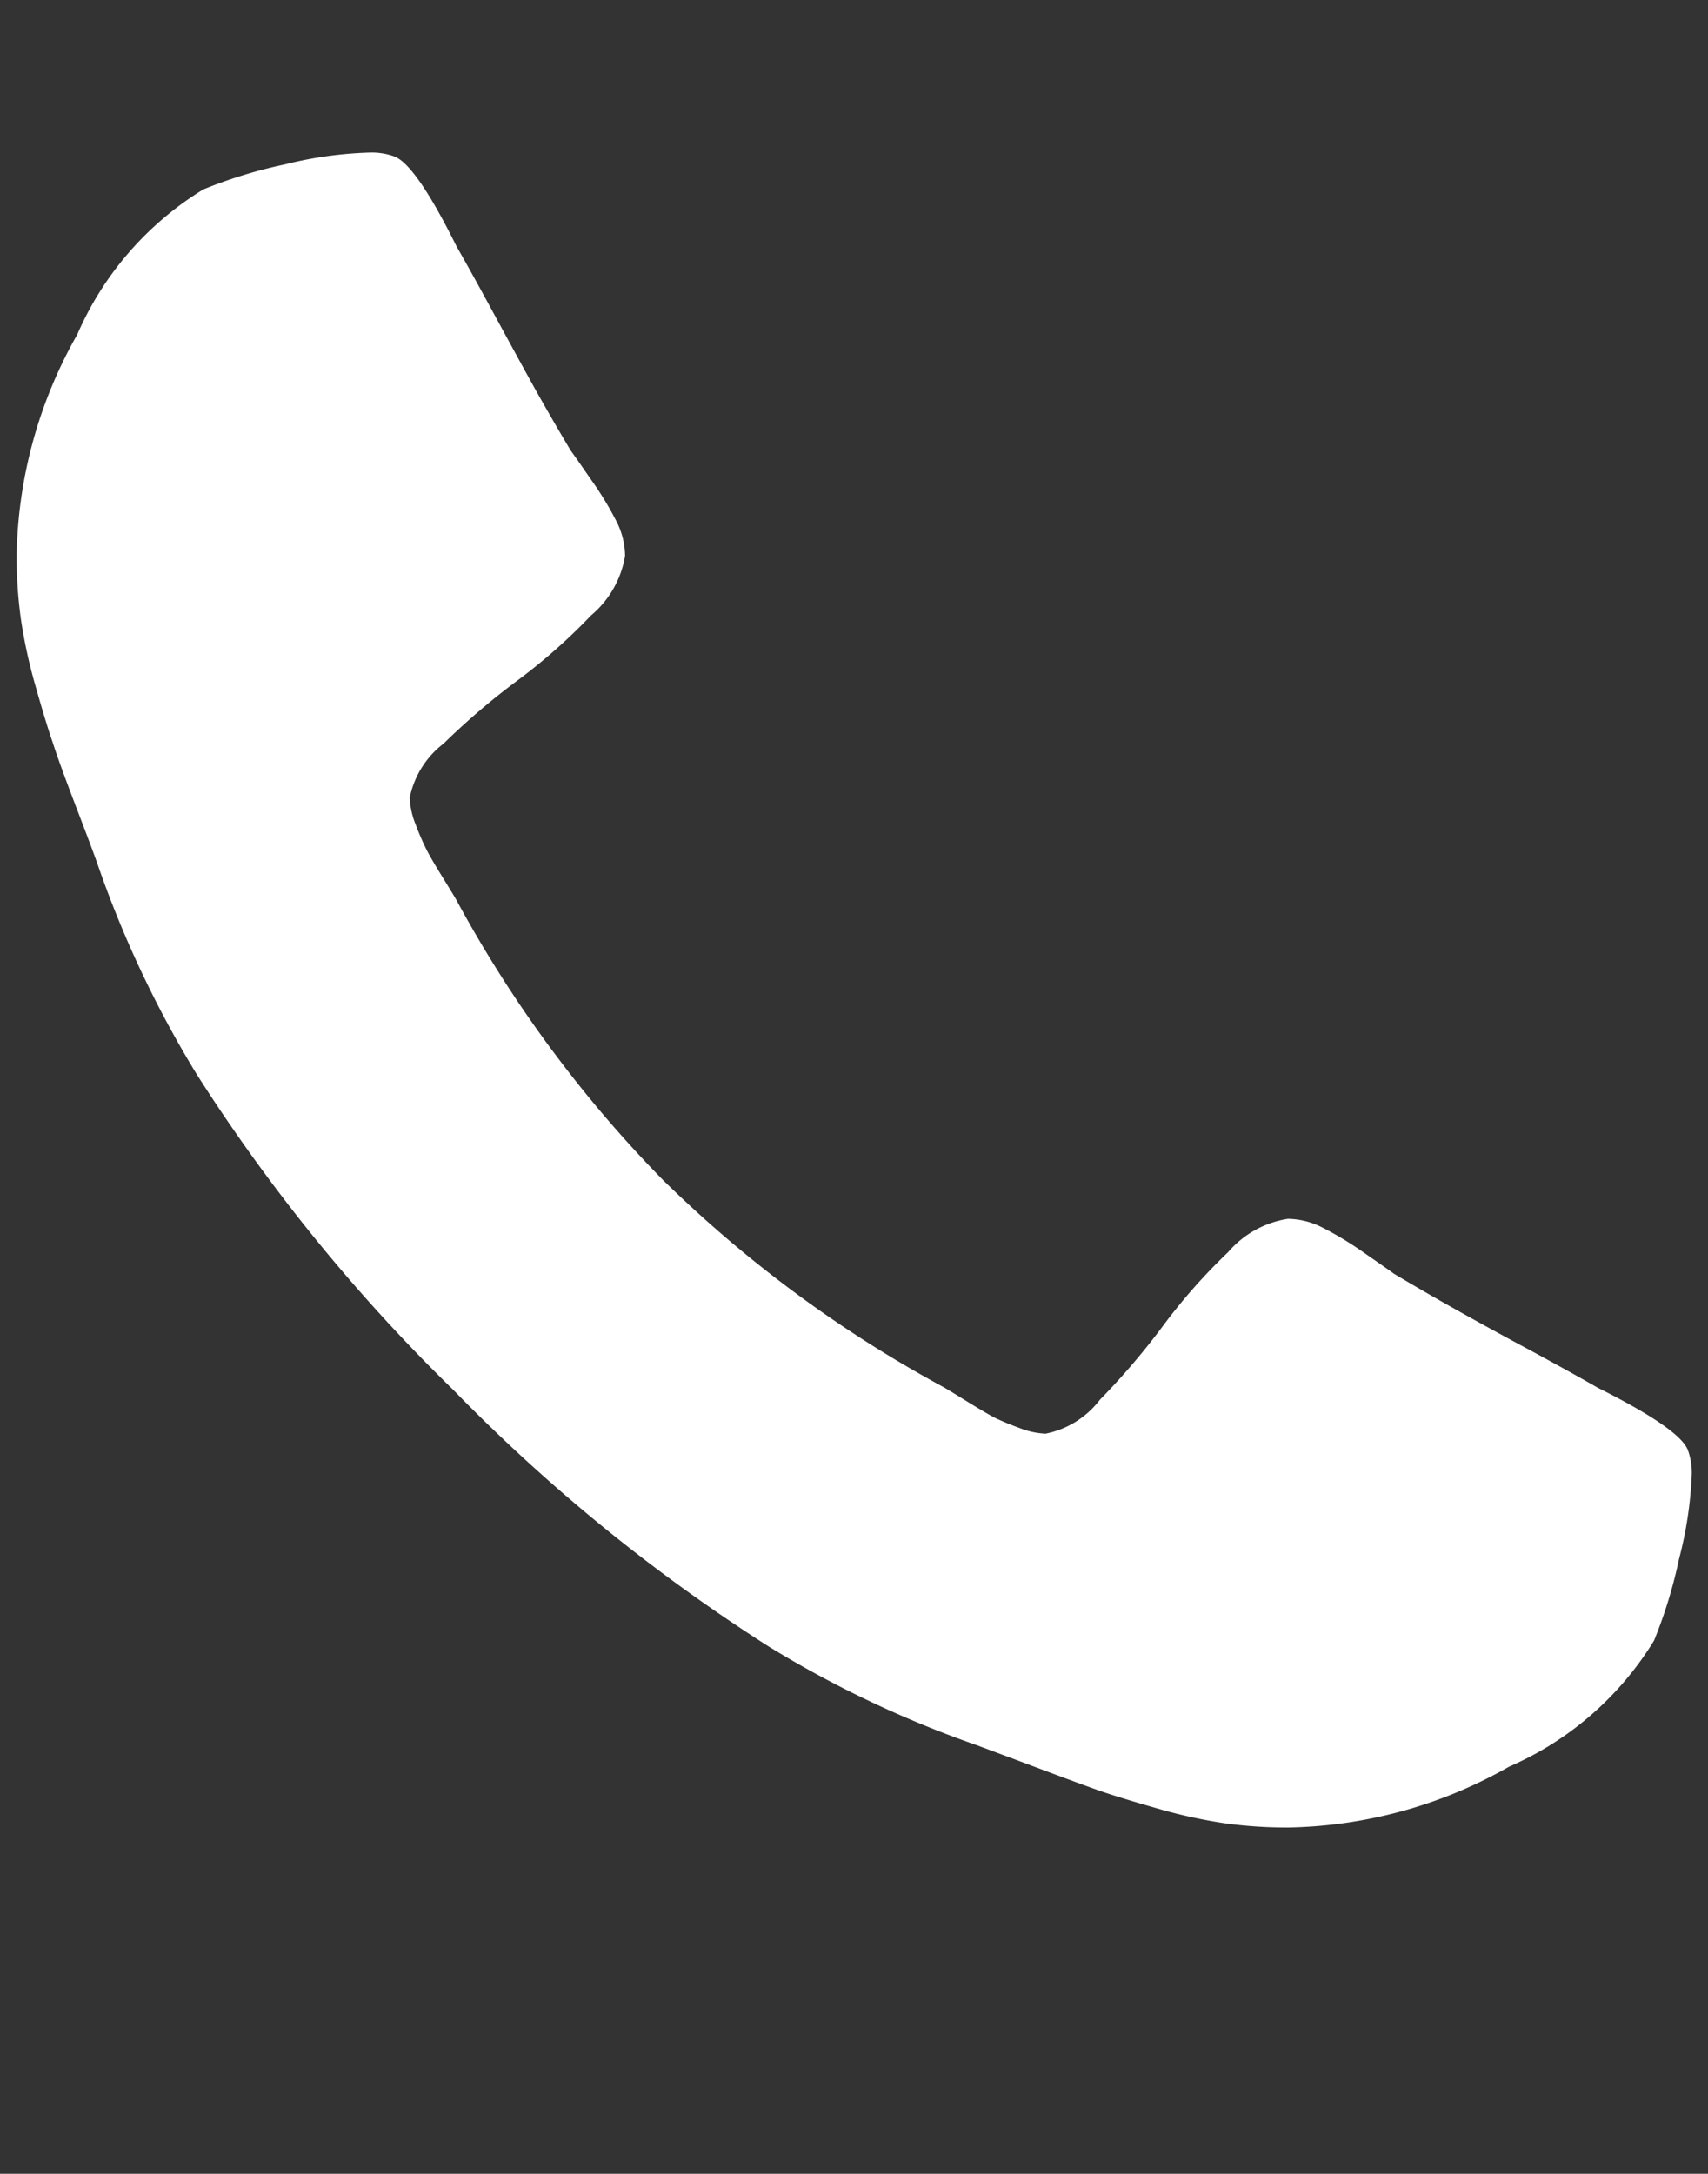 <svg xmlns="http://www.w3.org/2000/svg" xmlns:xlink="http://www.w3.org/1999/xlink" width="15.72" height="20" viewBox="0 0 15.72 20">
  <rect x="0" y="0" width="15.72" height="20" fill="#333333" stroke="none"/>
  <defs>
    <clipPath id="clip-path">
      <rect id="Icon" width="15.72" height="20" transform="translate(0 -20)" fill="none" style="isolation: isolate"/>
    </clipPath>
  </defs>
  <g id="call_icon" data-name="call icon" transform="translate(0 20)" clip-path="url(#clip-path)" style="isolation: isolate">
    <rect id="Icon-2" data-name="Icon" width="15.72" height="20" transform="translate(0 -20)" fill="none" style="isolation: isolate"/>
    <path id="Vector" d="M15.3-2.469a4.349,4.349,0,0,1-.23.75,2.935,2.935,0,0,1-1.335,1.16A4.245,4.245,0,0,1,11.7,0a4.223,4.223,0,0,1-.575-.038A4.73,4.73,0,0,1,10.5-.175q-.35-.1-.52-.159T9.371-.558q-.438-.164-.536-.2a9.914,9.914,0,0,1-1.916-.909,16.239,16.239,0,0,1-2.9-2.359,16.239,16.239,0,0,1-2.359-2.9A9.914,9.914,0,0,1,.755-8.834q-.033-.1-.2-.536T.334-9.978q-.06-.17-.159-.52a4.73,4.73,0,0,1-.137-.629A4.223,4.223,0,0,1,0-11.7a4.245,4.245,0,0,1,.558-2.036,2.935,2.935,0,0,1,1.16-1.335,4.349,4.349,0,0,1,.75-.23,3.611,3.611,0,0,1,.772-.109.613.613,0,0,1,.23.033q.2.066.58.832.12.208.328.591t.383.7q.175.312.339.586.033.044.192.274a3.048,3.048,0,0,1,.235.389A.714.714,0,0,1,5.6-11.7a.909.909,0,0,1-.312.547,5.343,5.343,0,0,1-.679.6,6.583,6.583,0,0,0-.679.58.834.834,0,0,0-.312.5.74.74,0,0,0,.055.246A2.39,2.39,0,0,0,3.771-9q.038.077.153.263t.126.208a11.49,11.49,0,0,0,1.9,2.573,11.49,11.49,0,0,0,2.573,1.9q.022.011.208.126T9-3.771a2.39,2.39,0,0,0,.224.093.74.74,0,0,0,.246.055.834.834,0,0,0,.5-.312,6.583,6.583,0,0,0,.58-.679,5.343,5.343,0,0,1,.6-.679A.909.909,0,0,1,11.7-5.6a.714.714,0,0,1,.312.077,3.048,3.048,0,0,1,.389.235q.23.159.274.192.274.164.586.339t.7.383q.383.208.591.328.766.383.832.58a.613.613,0,0,1,.033.23A3.611,3.611,0,0,1,15.3-2.469Z" transform="translate(0.153 -3.186)" fill="#fff" style="isolation: isolate"/>
  </g>
</svg>
